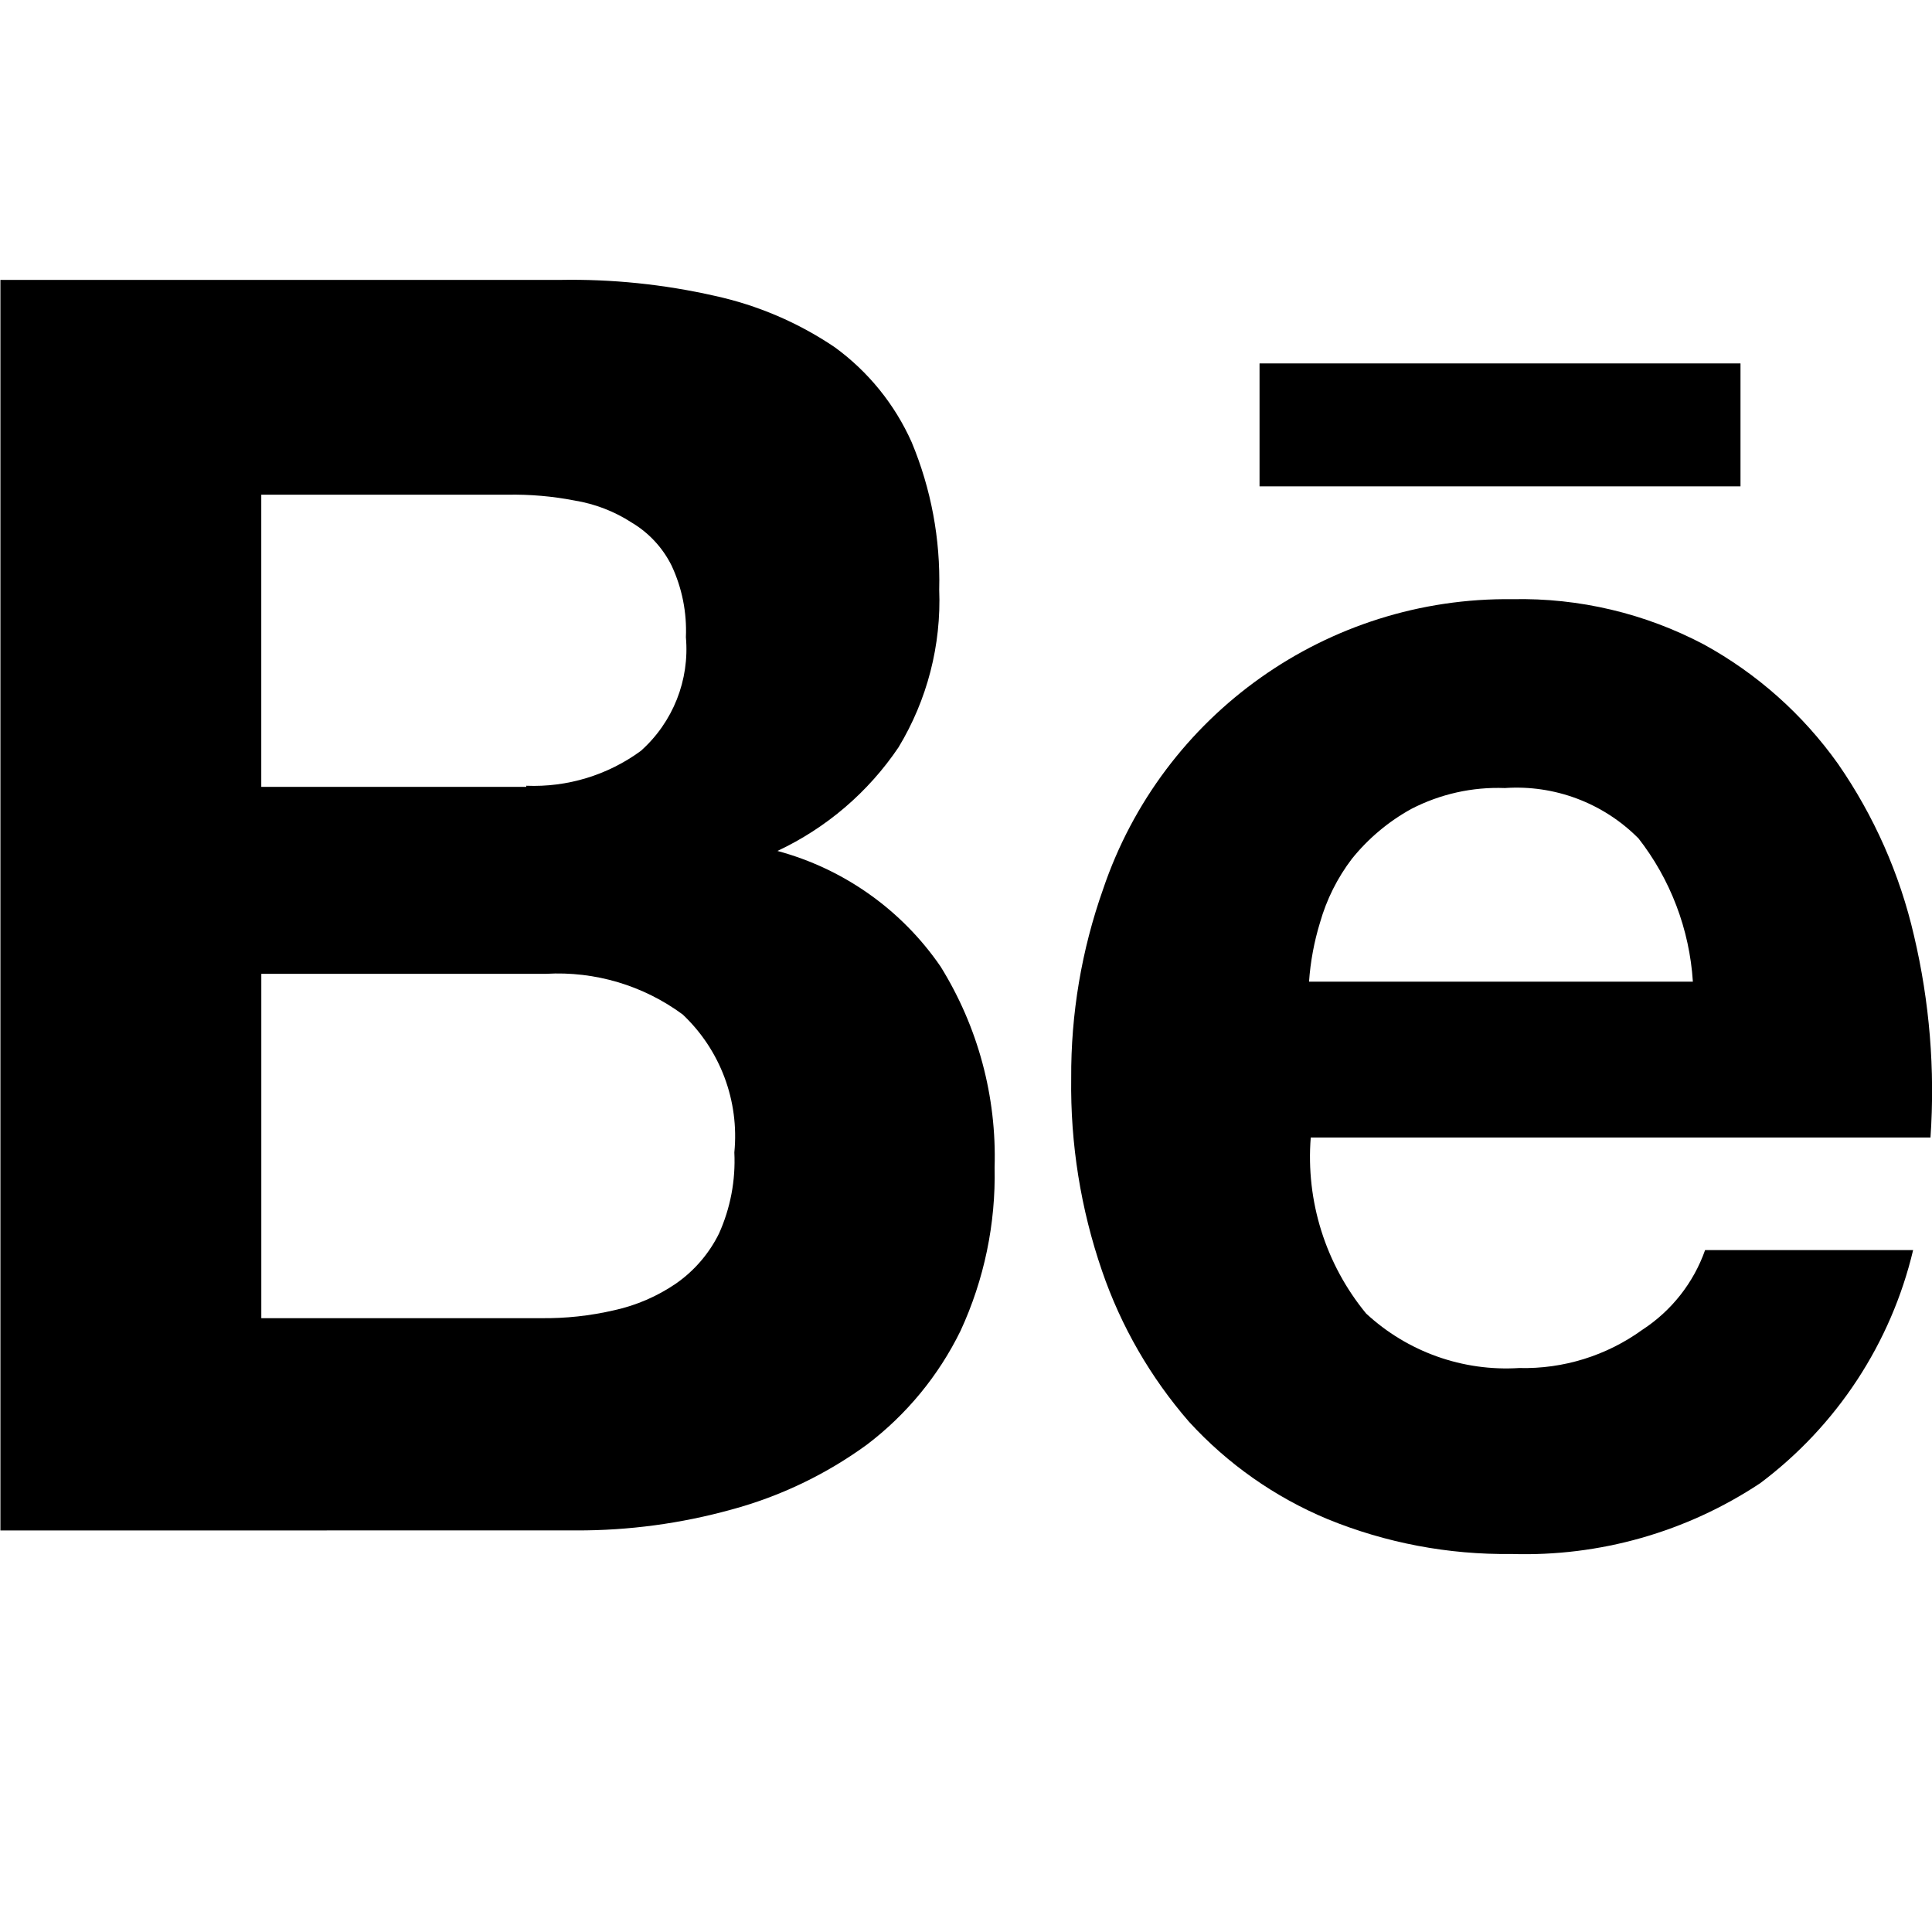 <?xml version="1.0" encoding="utf-8"?>
<!-- Generator: Adobe Illustrator 28.0.0, SVG Export Plug-In . SVG Version: 6.00 Build 0)  -->
<svg version="1.1" id="Capa_1" xmlns="http://www.w3.org/2000/svg" xmlns:xlink="http://www.w3.org/1999/xlink" x="0px" y="0px"
	 viewBox="0 0 512 512" fill="000" xml:space="preserve">
<g>
	<g transform="translate(-55 -103)">
		<path d="M203.28,177.18c13.83-0.26,27.64,1.16,41.13,4.22c11.36,2.48,22.14,7.09,31.78,13.6c8.9,6.47,15.94,15.16,20.42,25.21
			c5.15,12.36,7.63,25.66,7.29,39.04c0.58,14.69-3.17,29.23-10.79,41.81c-8.02,11.88-19.1,21.36-32.08,27.45
			c17.61,4.75,32.94,15.62,43.25,30.66c9.89,15.94,14.87,34.44,14.3,53.19c0.33,14.95-2.76,29.78-9.04,43.35
			c-5.8,11.84-14.29,22.16-24.79,30.13c-10.81,7.88-22.98,13.72-35.9,17.21c-13.4,3.71-27.23,5.57-41.13,5.53H55.11V177.18H203.28z
			 M194.48,311.23c10.87,0.45,21.57-2.81,30.34-9.23c8.52-7.59,12.96-18.76,11.95-30.13c0.28-6.55-1.02-13.07-3.8-19
			c-2.36-4.73-6.02-8.68-10.56-11.38c-4.59-2.98-9.76-4.97-15.16-5.85c-5.86-1.14-11.83-1.65-17.8-1.54h-65.21v77.43h70.23V311.23z
			 M198.28,452.33c6.57,0.09,13.13-0.62,19.53-2.11c5.85-1.29,11.4-3.69,16.34-7.07c4.85-3.38,8.76-7.93,11.38-13.22
			c3.04-6.75,4.44-14.12,4.08-21.52c1.34-13.65-3.72-27.16-13.7-36.57c-10.44-7.69-23.23-11.5-36.17-10.77h-75.49v91.26
			L198.28,452.33z"/>
		<path d="M417.04,451.1c10.97,10.16,25.62,15.38,40.54,14.44c11.71,0.3,23.18-3.27,32.67-10.14c7.71-5.02,13.56-12.44,16.62-21.12
			H562c-5.87,24.7-20.22,46.56-40.54,61.79c-19.5,12.94-42.54,19.49-65.92,18.75c-16.69,0.22-33.26-2.92-48.71-9.23
			c-13.98-5.83-26.52-14.64-36.74-25.82c-10.18-11.72-18.01-25.29-23.04-39.97c-5.65-16.41-8.41-33.68-8.17-51.04
			c-0.1-17.07,2.75-34.02,8.45-50.11c15.69-46.43,59.51-77.47,108.52-76.86c17.64-0.37,35.08,3.76,50.68,11.99
			c14.1,7.73,26.27,18.56,35.58,31.67c9.53,13.76,16.36,29.2,20.12,45.51c4.13,17.51,5.61,35.54,4.37,53.49H402.36
			C401.03,421.32,406.29,438.04,417.04,451.1z M489.09,325.06c-9.3-9.3-22.17-14.12-35.28-13.22c-8.6-0.33-17.14,1.58-24.79,5.53
			c-6.06,3.34-11.41,7.83-15.75,13.22c-3.85,5.05-6.71,10.78-8.45,16.89c-1.56,5.09-2.54,10.35-2.91,15.67h101.72
			c-0.89-13.86-5.93-27.13-14.49-38.07L489.09,325.06z"/>
		<rect x="388.79" y="199.31" width="127.46" height="32.58"/>
	</g>
</g>
</svg>
